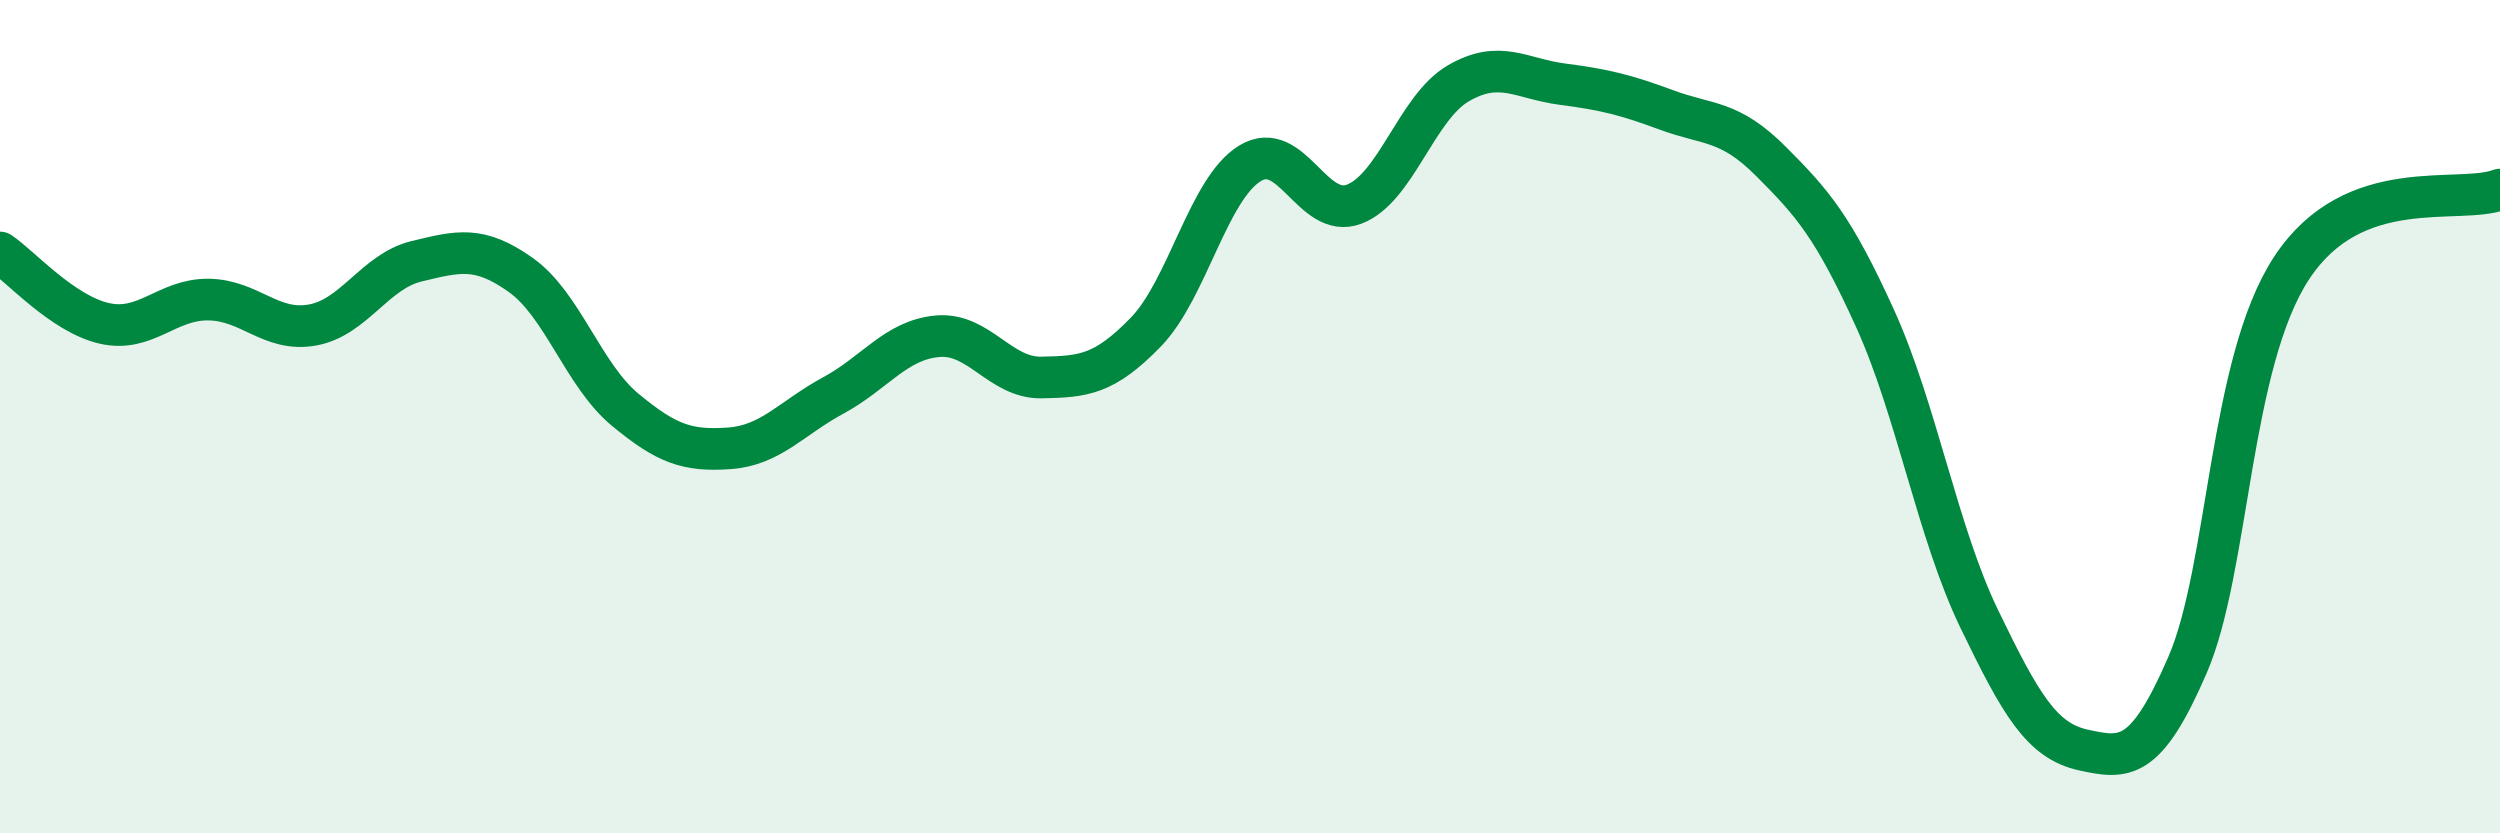 
    <svg width="60" height="20" viewBox="0 0 60 20" xmlns="http://www.w3.org/2000/svg">
      <path
        d="M 0,6.06 C 0.5,6.4 1.5,7.53 2.5,7.76 C 3.5,7.99 4,7.18 5,7.19 C 6,7.2 6.5,7.98 7.5,7.8 C 8.5,7.62 9,6.51 10,6.27 C 11,6.03 11.5,5.89 12.5,6.6 C 13.5,7.31 14,9 15,9.83 C 16,10.66 16.5,10.83 17.5,10.76 C 18.5,10.69 19,10.03 20,9.49 C 21,8.95 21.5,8.16 22.5,8.07 C 23.5,7.98 24,9.08 25,9.06 C 26,9.04 26.5,9 27.5,7.97 C 28.5,6.94 29,4.53 30,3.92 C 31,3.31 31.5,5.28 32.5,4.9 C 33.5,4.52 34,2.58 35,2 C 36,1.42 36.5,1.89 37.5,2.02 C 38.5,2.15 39,2.27 40,2.64 C 41,3.01 41.5,2.87 42.5,3.87 C 43.5,4.87 44,5.44 45,7.64 C 46,9.84 46.5,12.78 47.5,14.85 C 48.5,16.92 49,17.78 50,18 C 51,18.22 51.5,18.27 52.5,15.96 C 53.5,13.65 53.5,8.71 55,6.43 C 56.5,4.15 59,4.93 60,4.55L60 20L0 20Z"
        fill="#008740"
        opacity="0.1"
        stroke-linecap="round"
        stroke-linejoin="round"
      />
      <path
        d="M 0,6.06 C 0.5,6.4 1.5,7.53 2.5,7.76 C 3.5,7.99 4,7.18 5,7.19 C 6,7.2 6.5,7.98 7.5,7.8 C 8.5,7.62 9,6.51 10,6.27 C 11,6.03 11.5,5.89 12.5,6.6 C 13.5,7.31 14,9 15,9.83 C 16,10.66 16.5,10.83 17.5,10.76 C 18.5,10.69 19,10.03 20,9.49 C 21,8.95 21.5,8.16 22.5,8.07 C 23.5,7.98 24,9.08 25,9.06 C 26,9.04 26.5,9 27.5,7.97 C 28.5,6.94 29,4.53 30,3.92 C 31,3.31 31.5,5.28 32.5,4.9 C 33.5,4.52 34,2.58 35,2 C 36,1.42 36.5,1.89 37.5,2.02 C 38.5,2.15 39,2.27 40,2.64 C 41,3.01 41.5,2.87 42.5,3.87 C 43.5,4.87 44,5.44 45,7.64 C 46,9.84 46.5,12.78 47.5,14.85 C 48.5,16.92 49,17.78 50,18 C 51,18.22 51.5,18.27 52.5,15.96 C 53.5,13.65 53.5,8.71 55,6.43 C 56.5,4.15 59,4.93 60,4.55"
        stroke="#008740"
        stroke-width="1"
        fill="none"
        stroke-linecap="round"
        stroke-linejoin="round"
      />
    </svg>
  